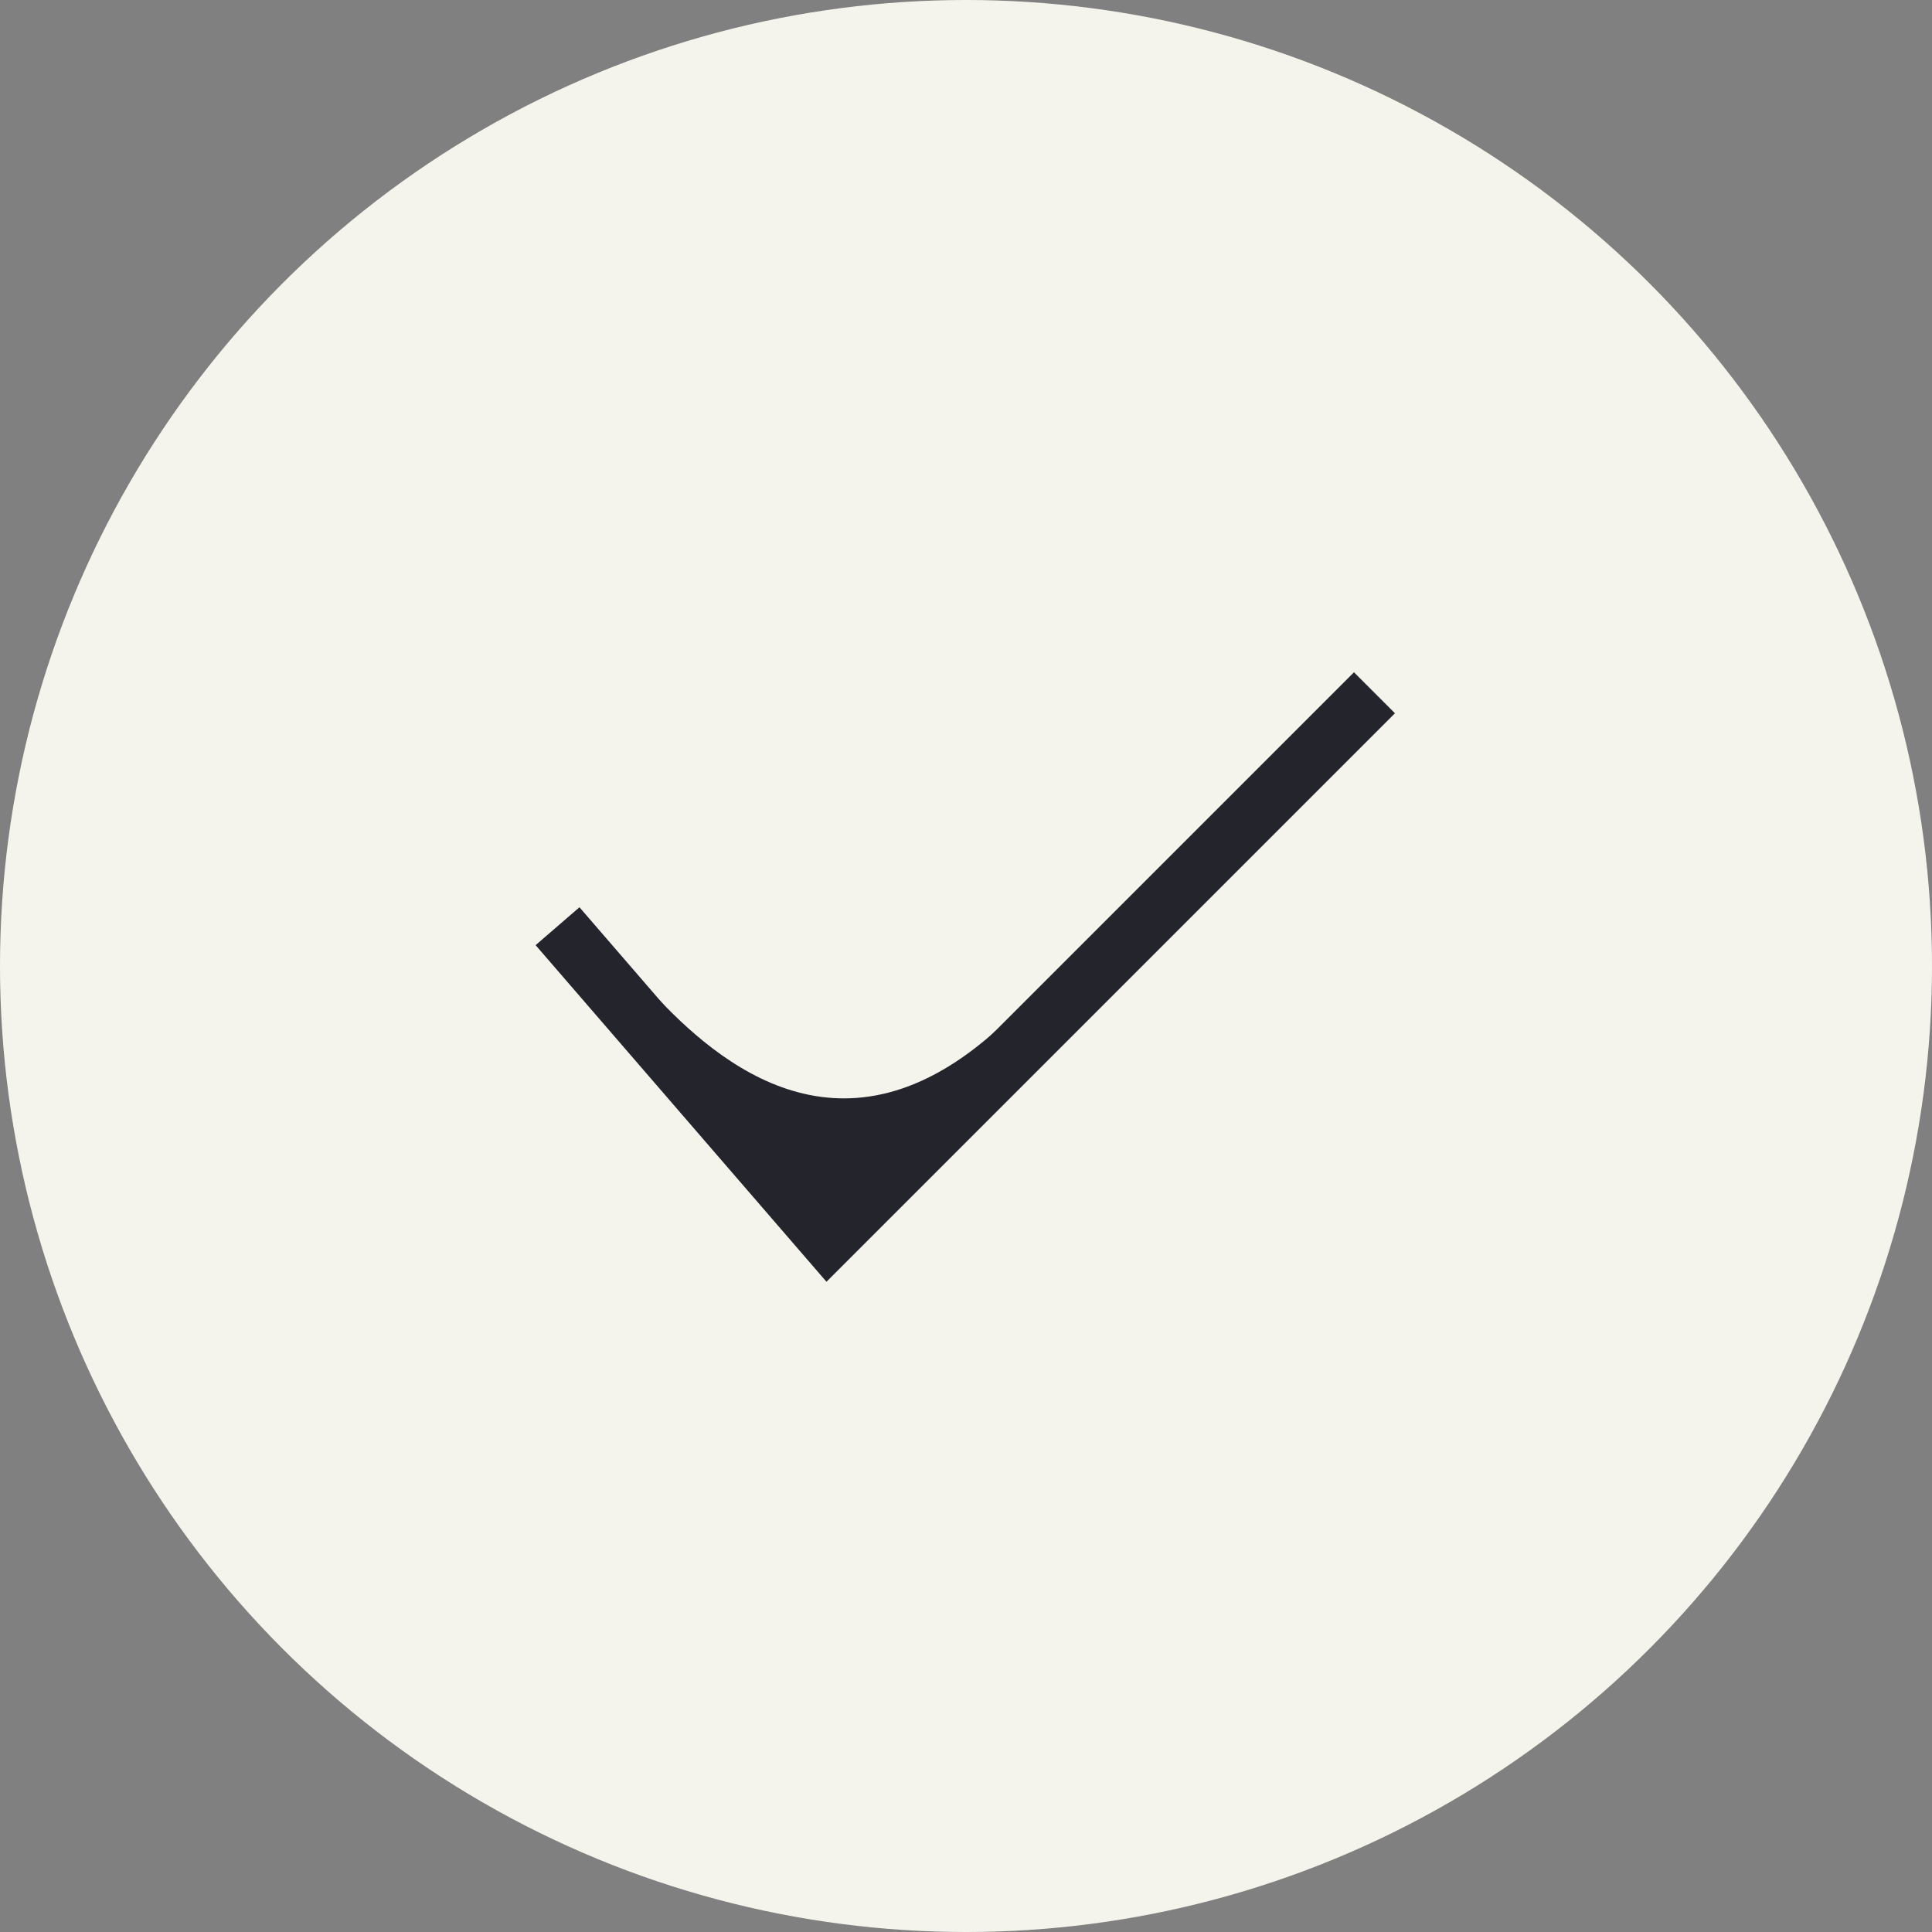 <svg width="50" height="50" viewBox="0 0 50 50" fill="none" xmlns="http://www.w3.org/2000/svg">
<rect x="0" y="0" width="50" height="50" fill="#808080" stroke="none"/>
<circle cx="25" cy="25" r="25" fill="#F5F4EC"/>
<path d="M35.571 17.929L21.429 32.071L14.429 23.97" stroke="#24252C" stroke-width="1.5"/>
<path d="M17.02 25.834C18.9 27.828 22.178 30.294 26.219 26.253L21.459 31.538L17.02 25.834Z" fill="#24252C"/>
</svg>
